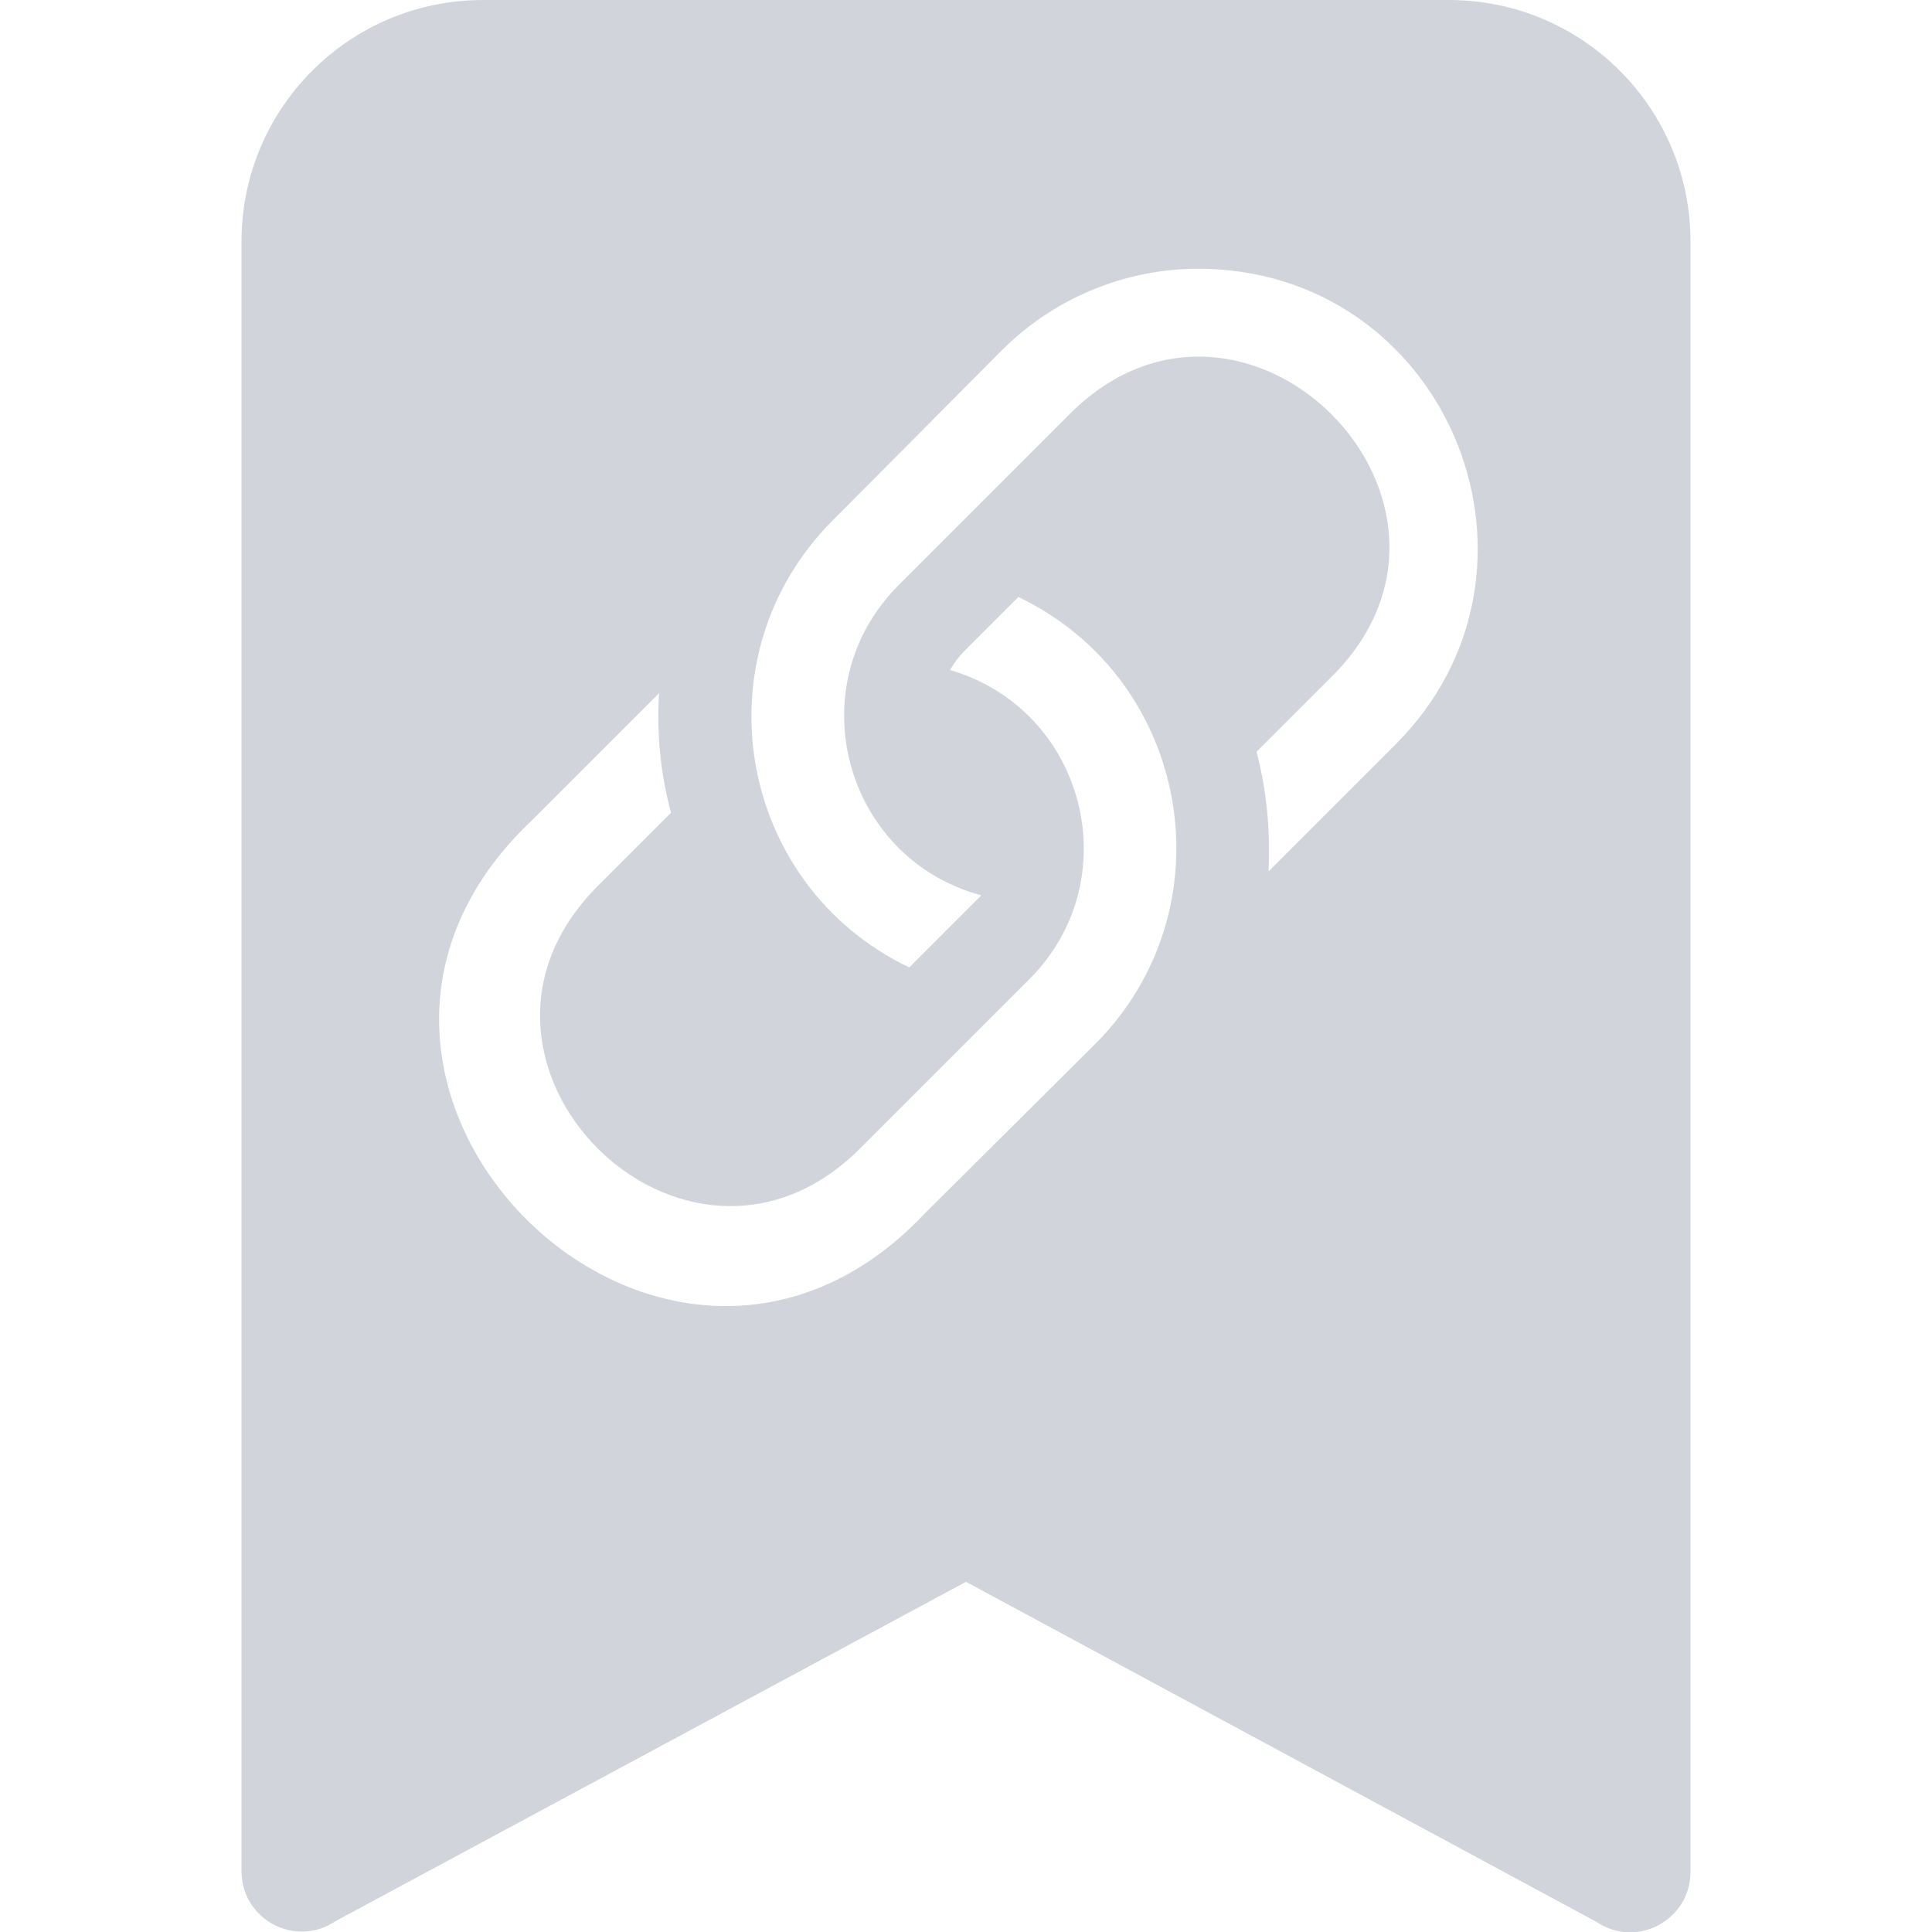<?xml version="1.0" encoding="UTF-8" standalone="no"?>
<svg
   width="16"
   height="16"
   fill="currentColor"
   class="bi bi-bookmark"
   viewBox="0 0 16 16"
   version="1.1"
   id="svg1"
   xml:space="preserve"
   xmlns="http://www.w3.org/2000/svg"
   xmlns:svg="http://www.w3.org/2000/svg"><defs
     id="defs1" /><path
     id="path1"
     style="fill:#d1d5db;fill-opacity:1;stroke:none;stroke-opacity:1"
     d="M 4,0 C 2.895,0 2,0.895 2,2 v 13.5 c 0.003,0.399 0.449,0.634 0.779,0.41 L 8,13.1 13.221,15.916 C 13.553,16.141 14.001,15.902 14,15.5 V 2 C 14,0.895 13.105,0 12,0 Z m 6.006,2.227 c 2.016,0.069 2.978,2.509 1.553,3.936 l -1.053,1.053 c 0.015,-0.338 -0.015,-0.668 -0.1,-0.99 L 11.014,5.618 C 12.499,4.17 10.29,1.961 8.842,3.446 L 7.438,4.85 C 6.607,5.686 6.989,7.108 8.127,7.415 L 7.53,8.012 C 6.097,7.325 5.775,5.427 6.901,4.305 L 8.297,2.901 C 8.749,2.449 9.368,2.205 10.006,2.227 Z M 8.434,4.944 C 9.867,5.631 10.19,7.529 9.065,8.651 L 7.661,10.047 C 5.492,12.347 2.106,8.963 4.405,6.794 L 5.458,5.741 C 5.437,6.074 5.47,6.409 5.557,6.731 L 4.95,7.338 C 3.501,8.788 5.675,10.96 7.124,9.51 L 8.528,8.106 C 9.35,7.28 8.987,5.875 7.868,5.549 7.899,5.493 7.938,5.442 7.983,5.395 Z" /></svg>
